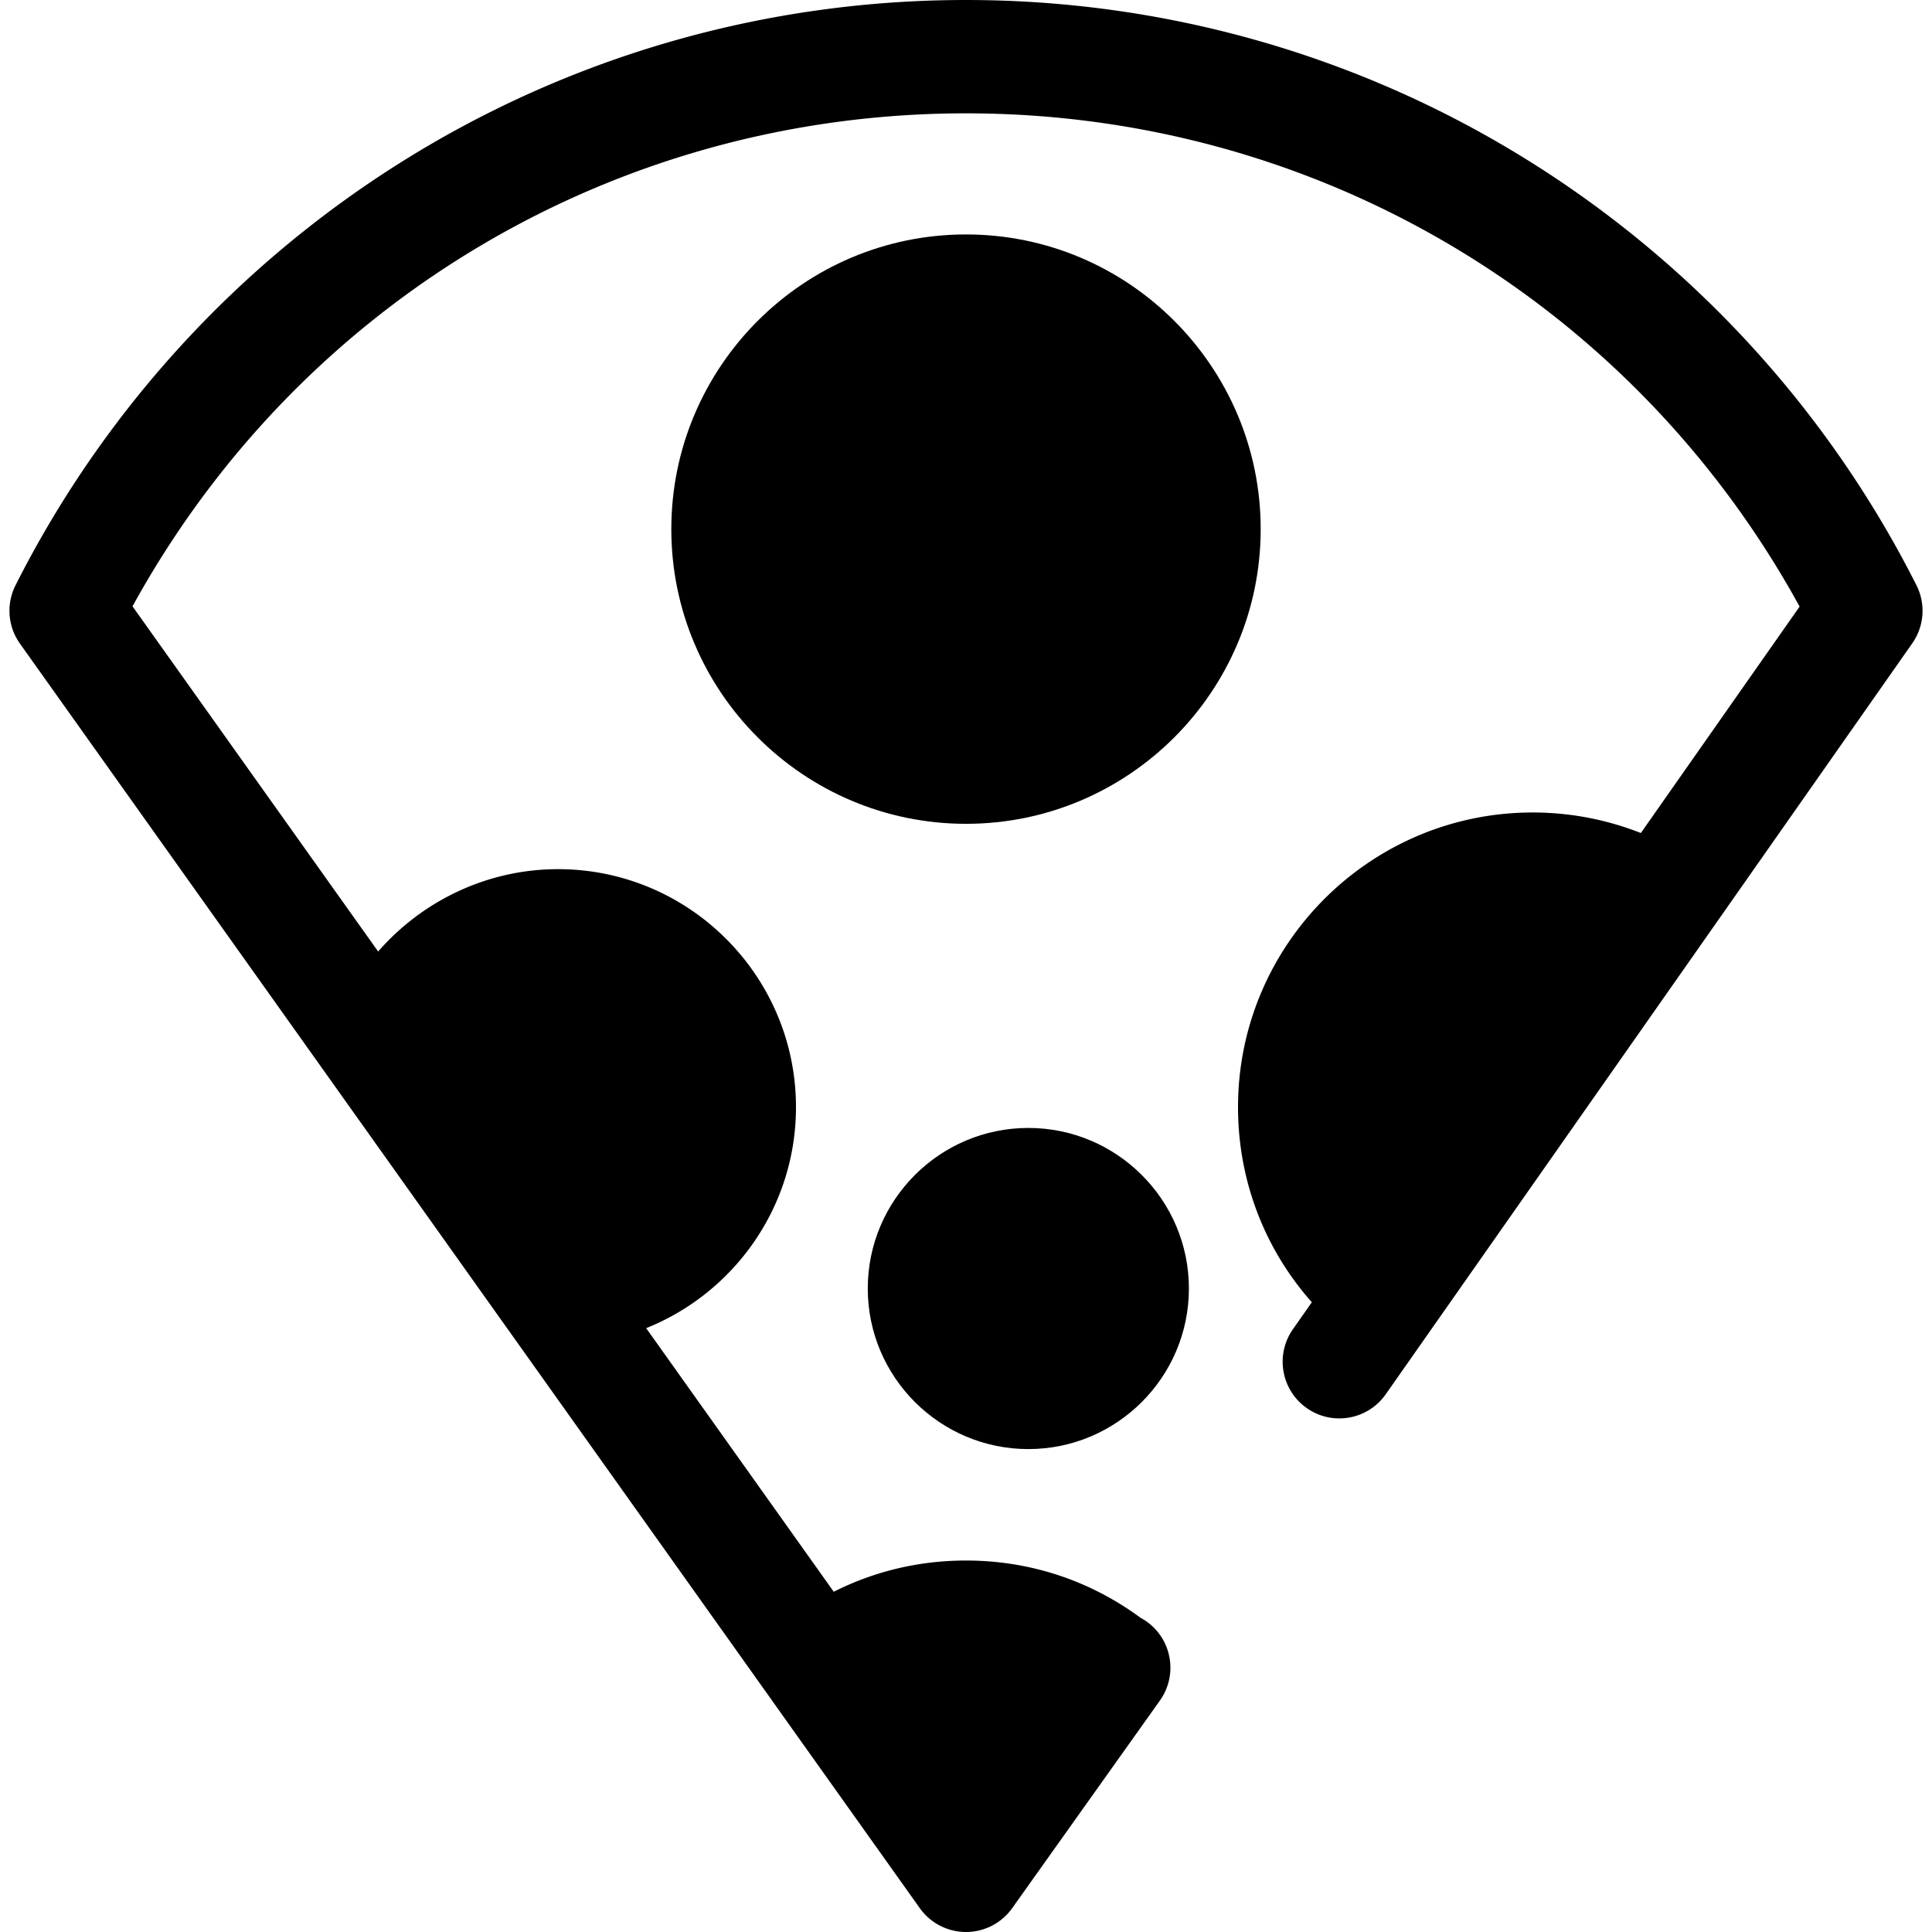 <svg class="{$class}{if !empty($modificator)} {$class}--{$modificator}{/if}" width="60" height="60" xmlns="http://www.w3.org/2000/svg" viewBox="0 0 511.998 511.998"><path class="{$class}__semitone" d="M195.927 293.41c0 26.537-21.521 48.058-48.058 48.058-.871 0-1.727-.03-2.583-.06l-43.613-61.304c5.782-20.064 24.269-34.752 46.196-34.752 26.537 0 48.058 21.521 48.058 48.058z"/><circle class="{$class}__semitone" cx="255.999" cy="140.225" r="63.076"/><path class="{$class}__filled" d="M255.999 218.319c-43.062 0-78.095-35.033-78.095-78.095s35.033-78.095 78.095-78.095 78.095 35.033 78.095 78.095-35.033 78.095-78.095 78.095zm0-126.152c-26.5 0-48.058 21.559-48.058 48.058s21.559 48.058 48.058 48.058 48.058-21.559 48.058-48.058-21.558-48.058-48.058-48.058z"/><circle class="{$class}__semitone" cx="272.519" cy="341.468" r="27.533"/><path class="{$class}__filled" d="M272.519 384.02c-23.463 0-42.551-19.088-42.551-42.551s19.088-42.553 42.551-42.553 42.551 19.09 42.551 42.553-19.088 42.551-42.551 42.551zm0-55.068c-6.901 0-12.515 5.614-12.515 12.516 0 6.901 5.614 12.515 12.515 12.515 6.901 0 12.515-5.614 12.515-12.515 0-6.902-5.614-12.516-12.515-12.516z"/><path class="{$class}__semitone" d="M295.047 442.105L256 496.981l-39.047-54.861c10.738-8.485 24.299-13.546 39.047-13.546s28.309 5.061 39.047 13.531zm144.655-202.129l-72.328 103.16c-14.778-11.534-24.269-29.526-24.269-49.725 0-34.842 28.234-63.076 63.076-63.076 12.315-.001 23.819 3.528 33.521 9.641z"/><path class="{$class}__filled" d="M507.88 155.097c-23.172-45.9-58.461-84.641-102.052-112.037C361.001 14.891 309.191 0 255.999 0S150.998 14.891 106.171 43.062C62.58 70.456 27.291 109.199 4.119 155.097a15.016 15.016 0 001.17 15.476l110.321 155.03 17.438 24.511c.014.018.03.035.042.053l71.563 100.565c.023.032.039.065.062.096l39.047 54.861a15.02 15.02 0 0024.471-.002l39.08-54.923.105-.15c4.783-6.776 3.167-16.146-3.609-20.931a15.09 15.09 0 00-1.548-.946c-13.474-9.936-29.41-15.183-46.265-15.183-12.385 0-24.269 2.835-35.045 8.278l-49.71-69.856c23.238-9.308 39.701-32.044 39.701-58.568 0-34.781-28.296-63.076-63.076-63.076-18.627 0-35.901 8.334-47.651 21.832l-65.098-91.479C79.509 79.867 163.333 30.036 255.999 30.036c92.691 0 176.533 49.856 220.915 130.712l-42.075 60.01a78.023 78.023 0 00-28.658-5.443c-43.062 0-78.095 35.033-78.095 78.095 0 19.354 7.009 37.557 19.561 51.7l-5.007 7.141c-4.761 6.79-3.115 16.157 3.676 20.919 6.79 4.762 16.157 3.115 20.919-3.676L506.767 170.49a15.019 15.019 0 001.113-15.393zM255.999 443.592c6.016 0 11.842 1.084 17.29 3.184l-17.292 24.304-17.292-24.299c5.448-2.105 11.275-3.189 17.294-3.189zM118.624 278.023c5.638-10.648 16.874-17.652 29.245-17.652 18.219 0 33.04 14.821 33.04 33.04 0 16.537-12.213 30.275-28.093 32.671l-8.856-12.446-25.336-35.613zm287.557-32.671c3.589 0 7.138.396 10.589 1.171l-51.071 72.84c-4.908-7.629-7.577-16.574-7.577-25.953.001-26.498 21.561-48.058 48.059-48.058z"/></svg>